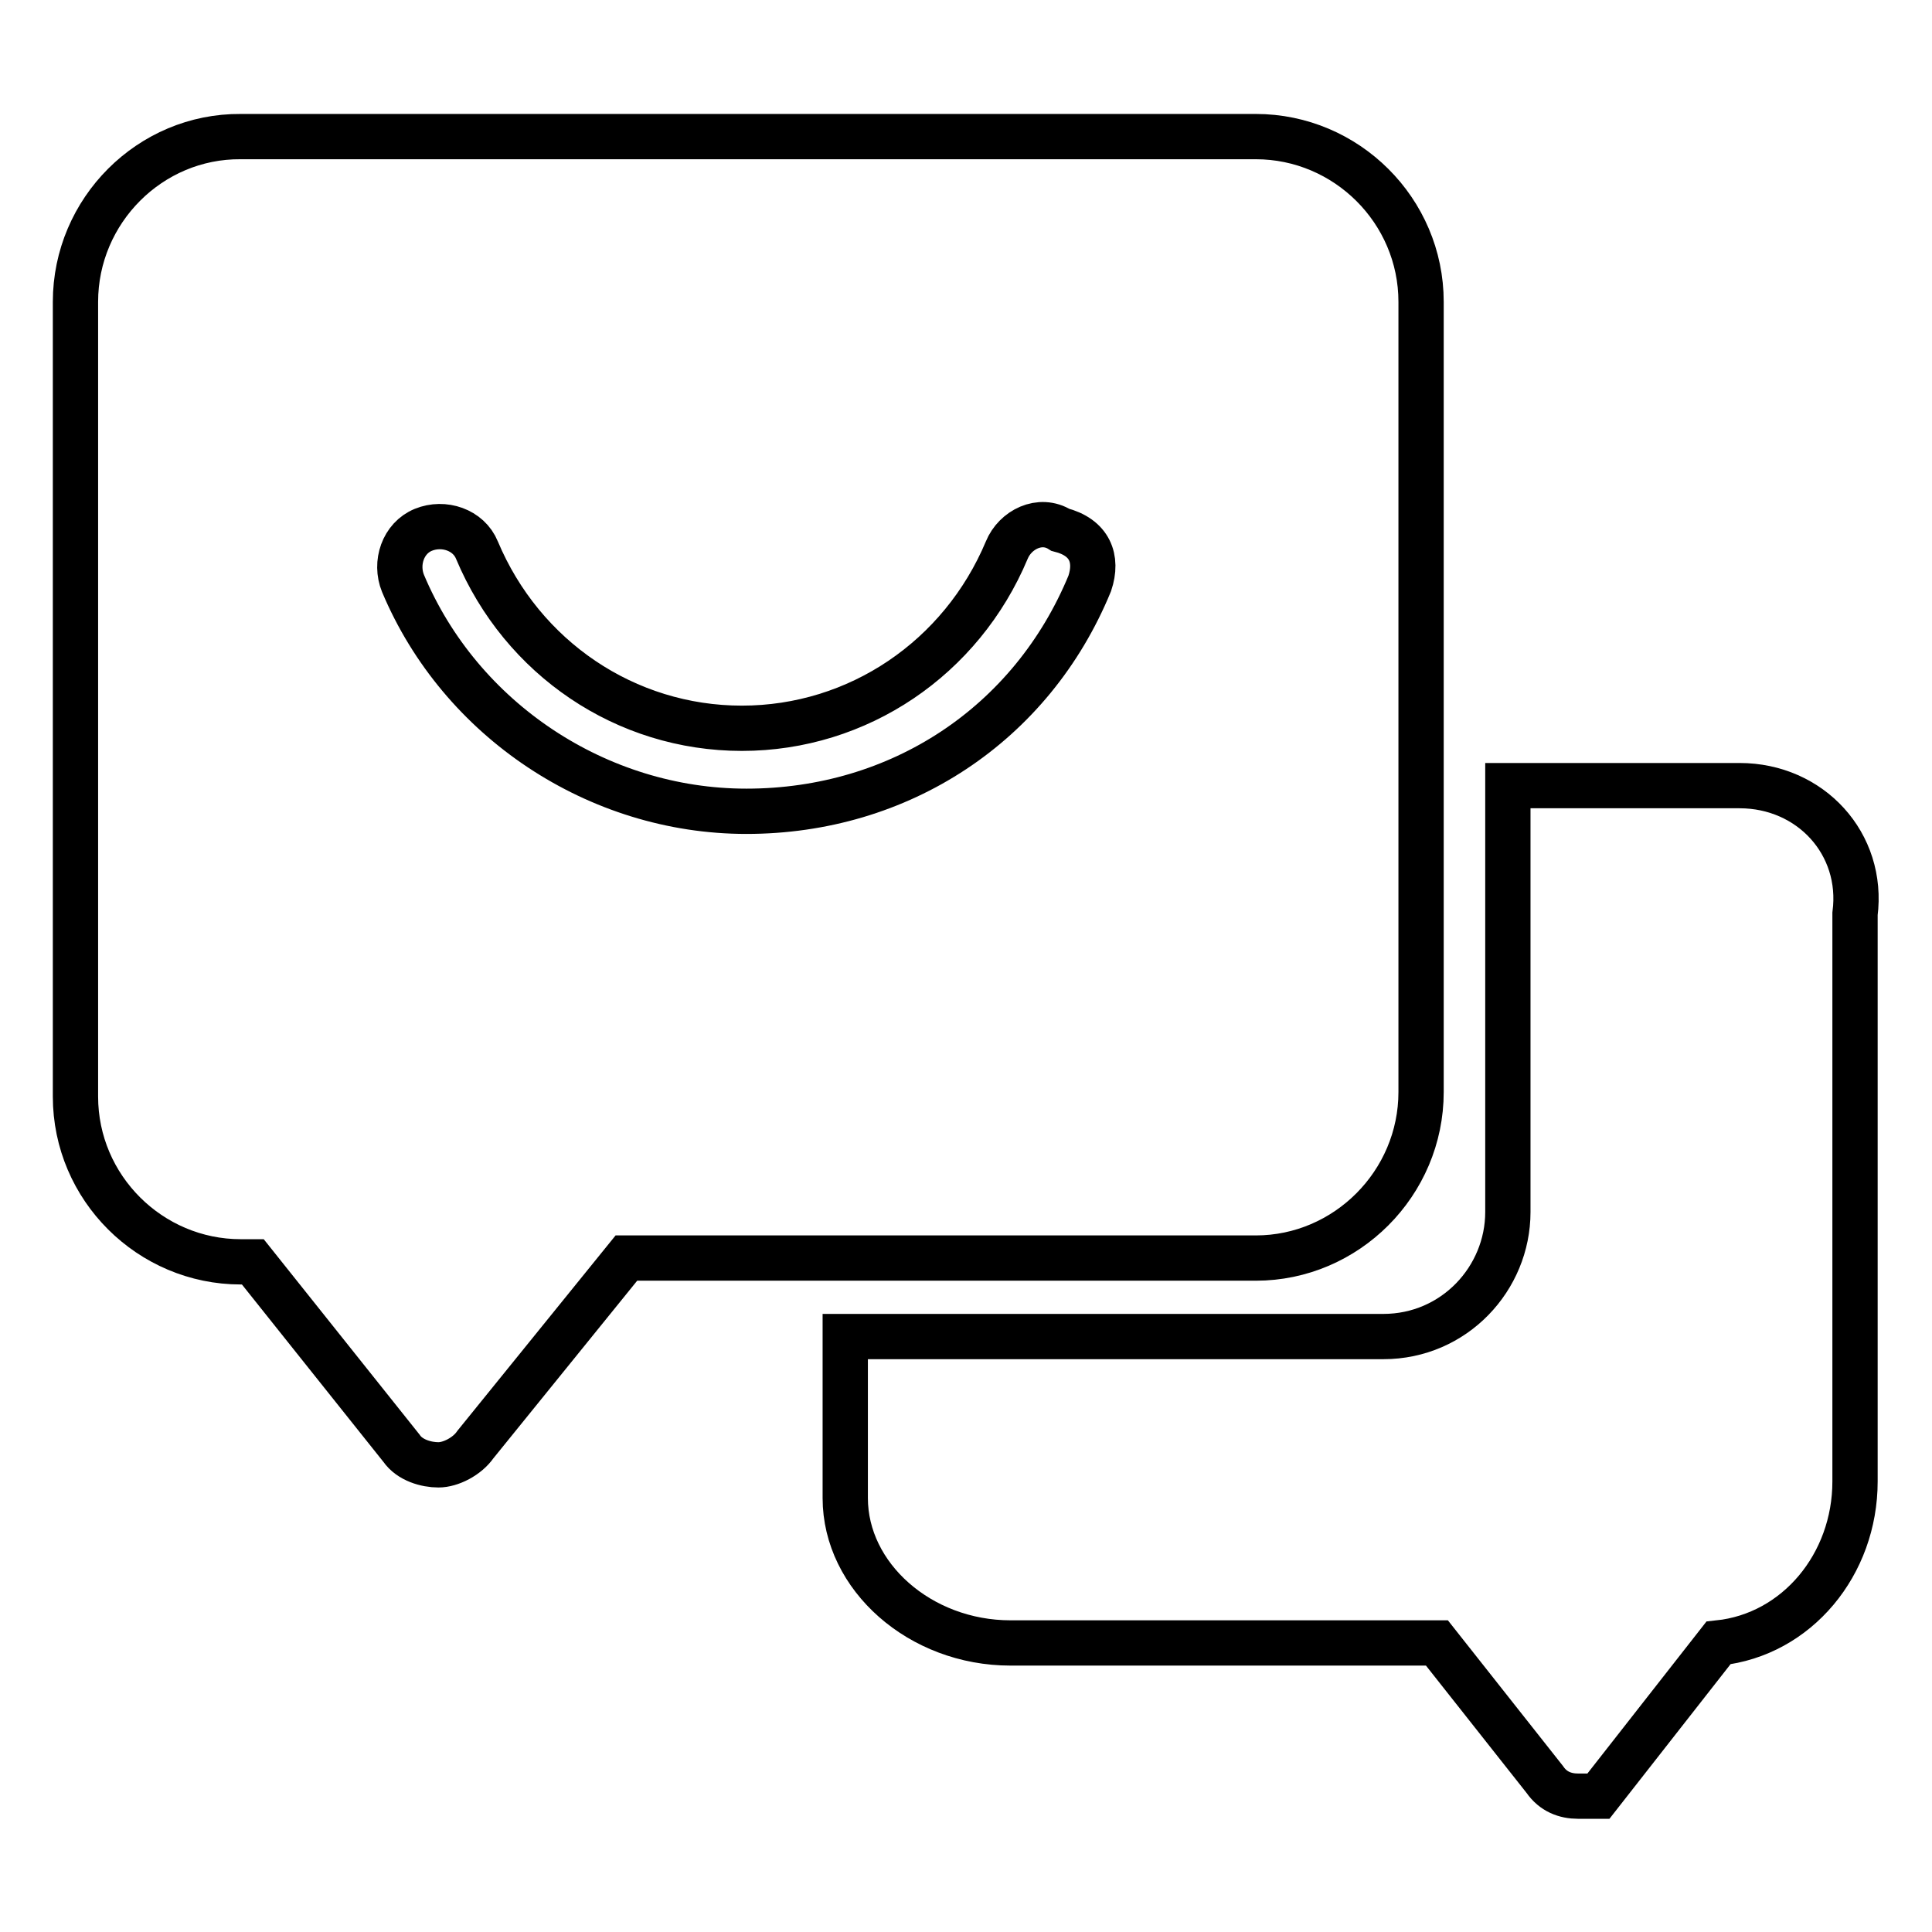 <?xml version="1.0" encoding="utf-8"?>
<!-- Svg Vector Icons : http://www.onlinewebfonts.com/icon -->
<!DOCTYPE svg PUBLIC "-//W3C//DTD SVG 1.1//EN" "http://www.w3.org/Graphics/SVG/1.1/DTD/svg11.dtd">
<svg version="1.1" xmlns="http://www.w3.org/2000/svg" xmlns:xlink="http://www.w3.org/1999/xlink" x="0px" y="0px" viewBox="0 0 256 256" enable-background="new 0 0 256 256" xml:space="preserve">
<g> <path stroke-width="6" fill-opacity="0" stroke="#000000"  d="M188.3,144.7V40c0-12.1-9.9-21.9-21.9-21.9H31.9C19.9,18,10,27.9,10,40v105.3c0,12.1,9.9,21.9,21.9,21.9 h1.6l19.7,24.7c1.1,1.6,3.3,2.2,4.9,2.2c1.6,0,3.8-1.1,4.9-2.7L83,166.7h83.4C178.4,166.7,188.3,156.8,188.3,144.7z M144.4,77.3 c-7.7,18.7-25.2,30.2-45.5,30.2c-19.7,0-37.9-12.1-45.5-30.2c-1.1-2.7,0-6,2.7-7.1c2.7-1.1,6,0,7.1,2.7c6,14.3,19.7,23.6,35.1,23.6 c15.4,0,29.1-9.3,35.1-23.6c1.1-2.7,4.4-4.4,7.1-2.7C144.4,71.2,145.5,74,144.4,77.3L144.4,77.3z"/> <path stroke-width="6" fill-opacity="0" stroke="#000000"  d="M230.5,104.1h-30.7v56.5c0,8.8-7.1,16.5-16.5,16.5H112v21.4c0,10.4,9.9,19.2,21.9,19.2h56.5l14.3,18.1 c1.1,1.6,2.7,2.2,4.4,2.2h2.7l15.9-20.3c10.4-1.1,18.1-10.4,18.1-21.4v-75.2C247,111.8,239.9,104.1,230.5,104.1z"/></g>
</svg>